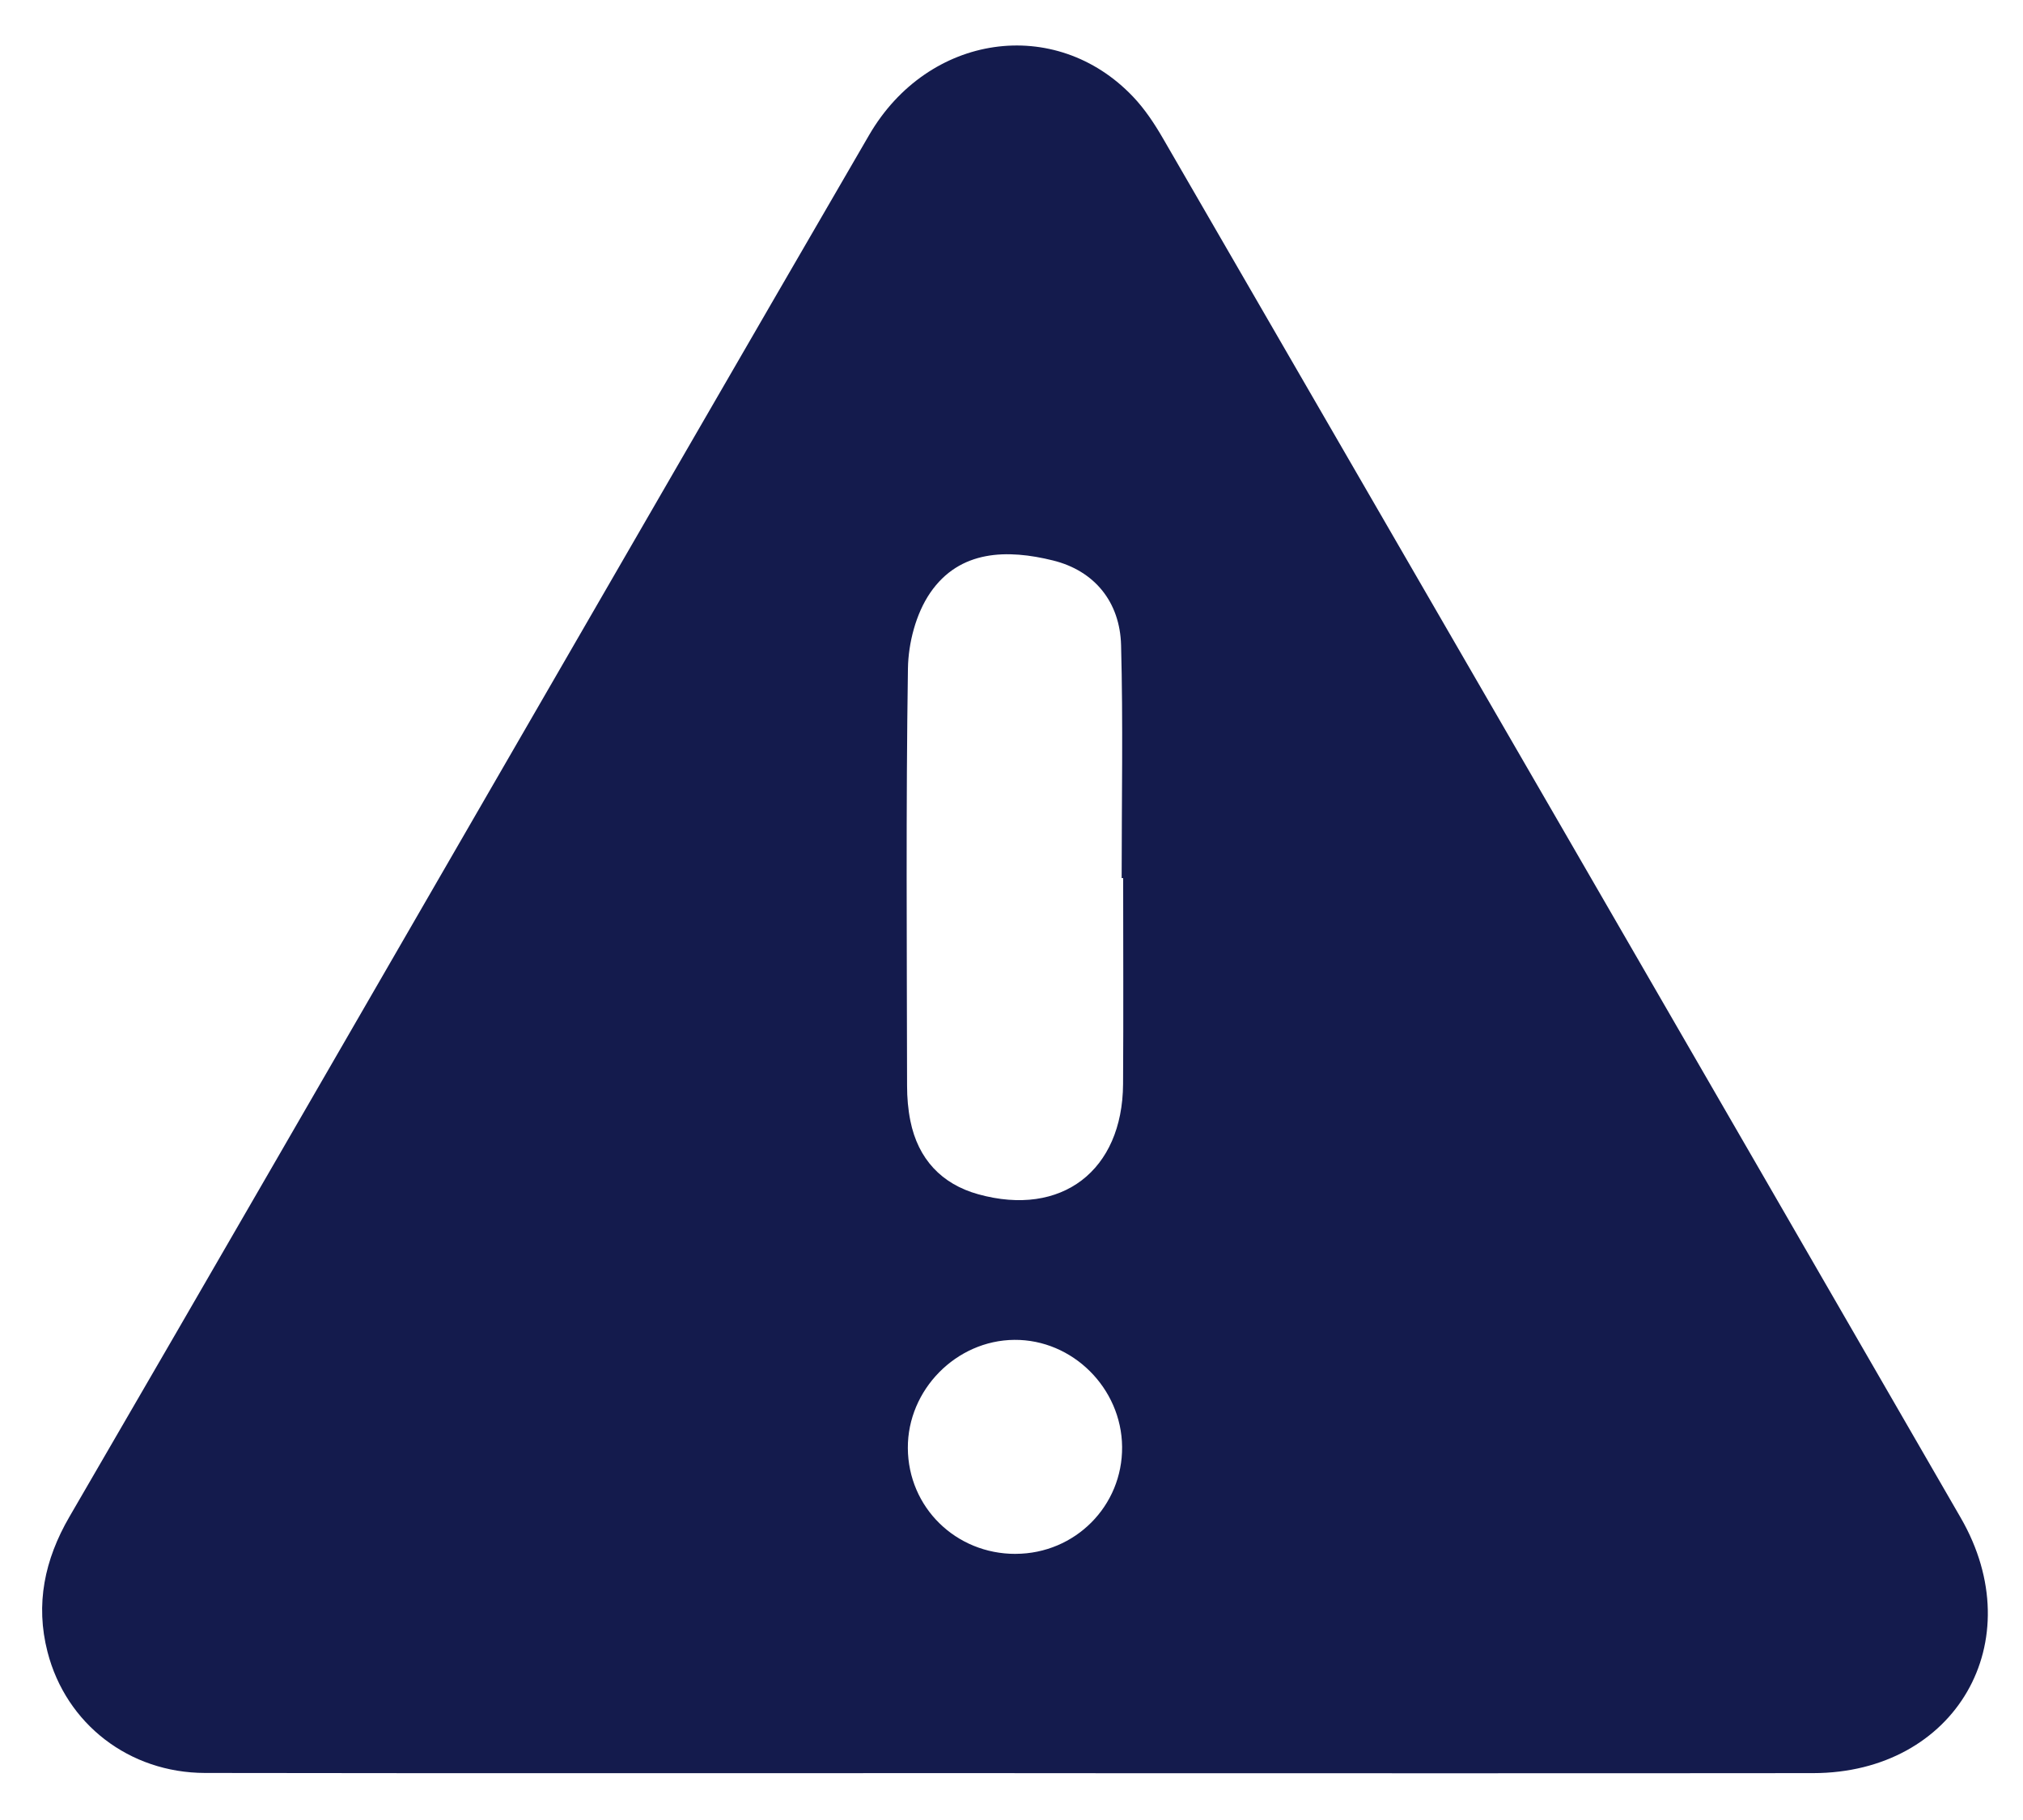 <?xml version="1.0" encoding="UTF-8"?>
<svg id="Calque_1" data-name="Calque 1" xmlns="http://www.w3.org/2000/svg" viewBox="0 0 632.5 569">
  <defs>
    <style>
      .cls-1 {
        fill: #141b4d;
        stroke-width: 0px;
      }
    </style>
  </defs>
  <path class="cls-1" d="M317.2,554.34c-84.36,0-168.73.08-253.09-.05-23.64-.04-43.45-15.24-49.26-37.87-3.82-14.88-.94-28.81,6.86-42.23,44.02-75.69,87.74-151.56,131.58-227.35,39.46-68.22,78.85-136.47,118.44-204.61,18.48-31.8,58.24-37.52,82.52-12,3.66,3.84,6.69,8.42,9.36,13.03,83.2,143.71,166.38,287.44,249.42,431.25,22.3,38.61-1.57,79.78-46.13,79.83-83.23.09-166.46.02-249.7.02v-.03ZM351.16,274.52c-.16,0-.31,0-.47,0,0-24.28.47-48.57-.18-72.83-.36-13.53-8.33-23.27-21.29-26.47-14.13-3.5-29.14-3.42-38.41,10.15-4.44,6.5-6.82,15.65-6.94,23.64-.65,43.48-.33,86.98-.27,130.48,0,3.65.31,7.36,1.03,10.93,2.39,11.9,9.75,19.78,21.25,22.96,26.06,7.21,45.08-7.4,45.25-34.46.14-21.46.03-42.93.03-64.39ZM317.54,485.79c18.61-.05,33.46-14.99,33.29-33.46-.17-18.36-15.5-33.58-33.67-33.44-18.19.14-33.41,15.6-33.32,33.83.1,18.52,14.99,33.13,33.7,33.08Z"/>
</svg>
